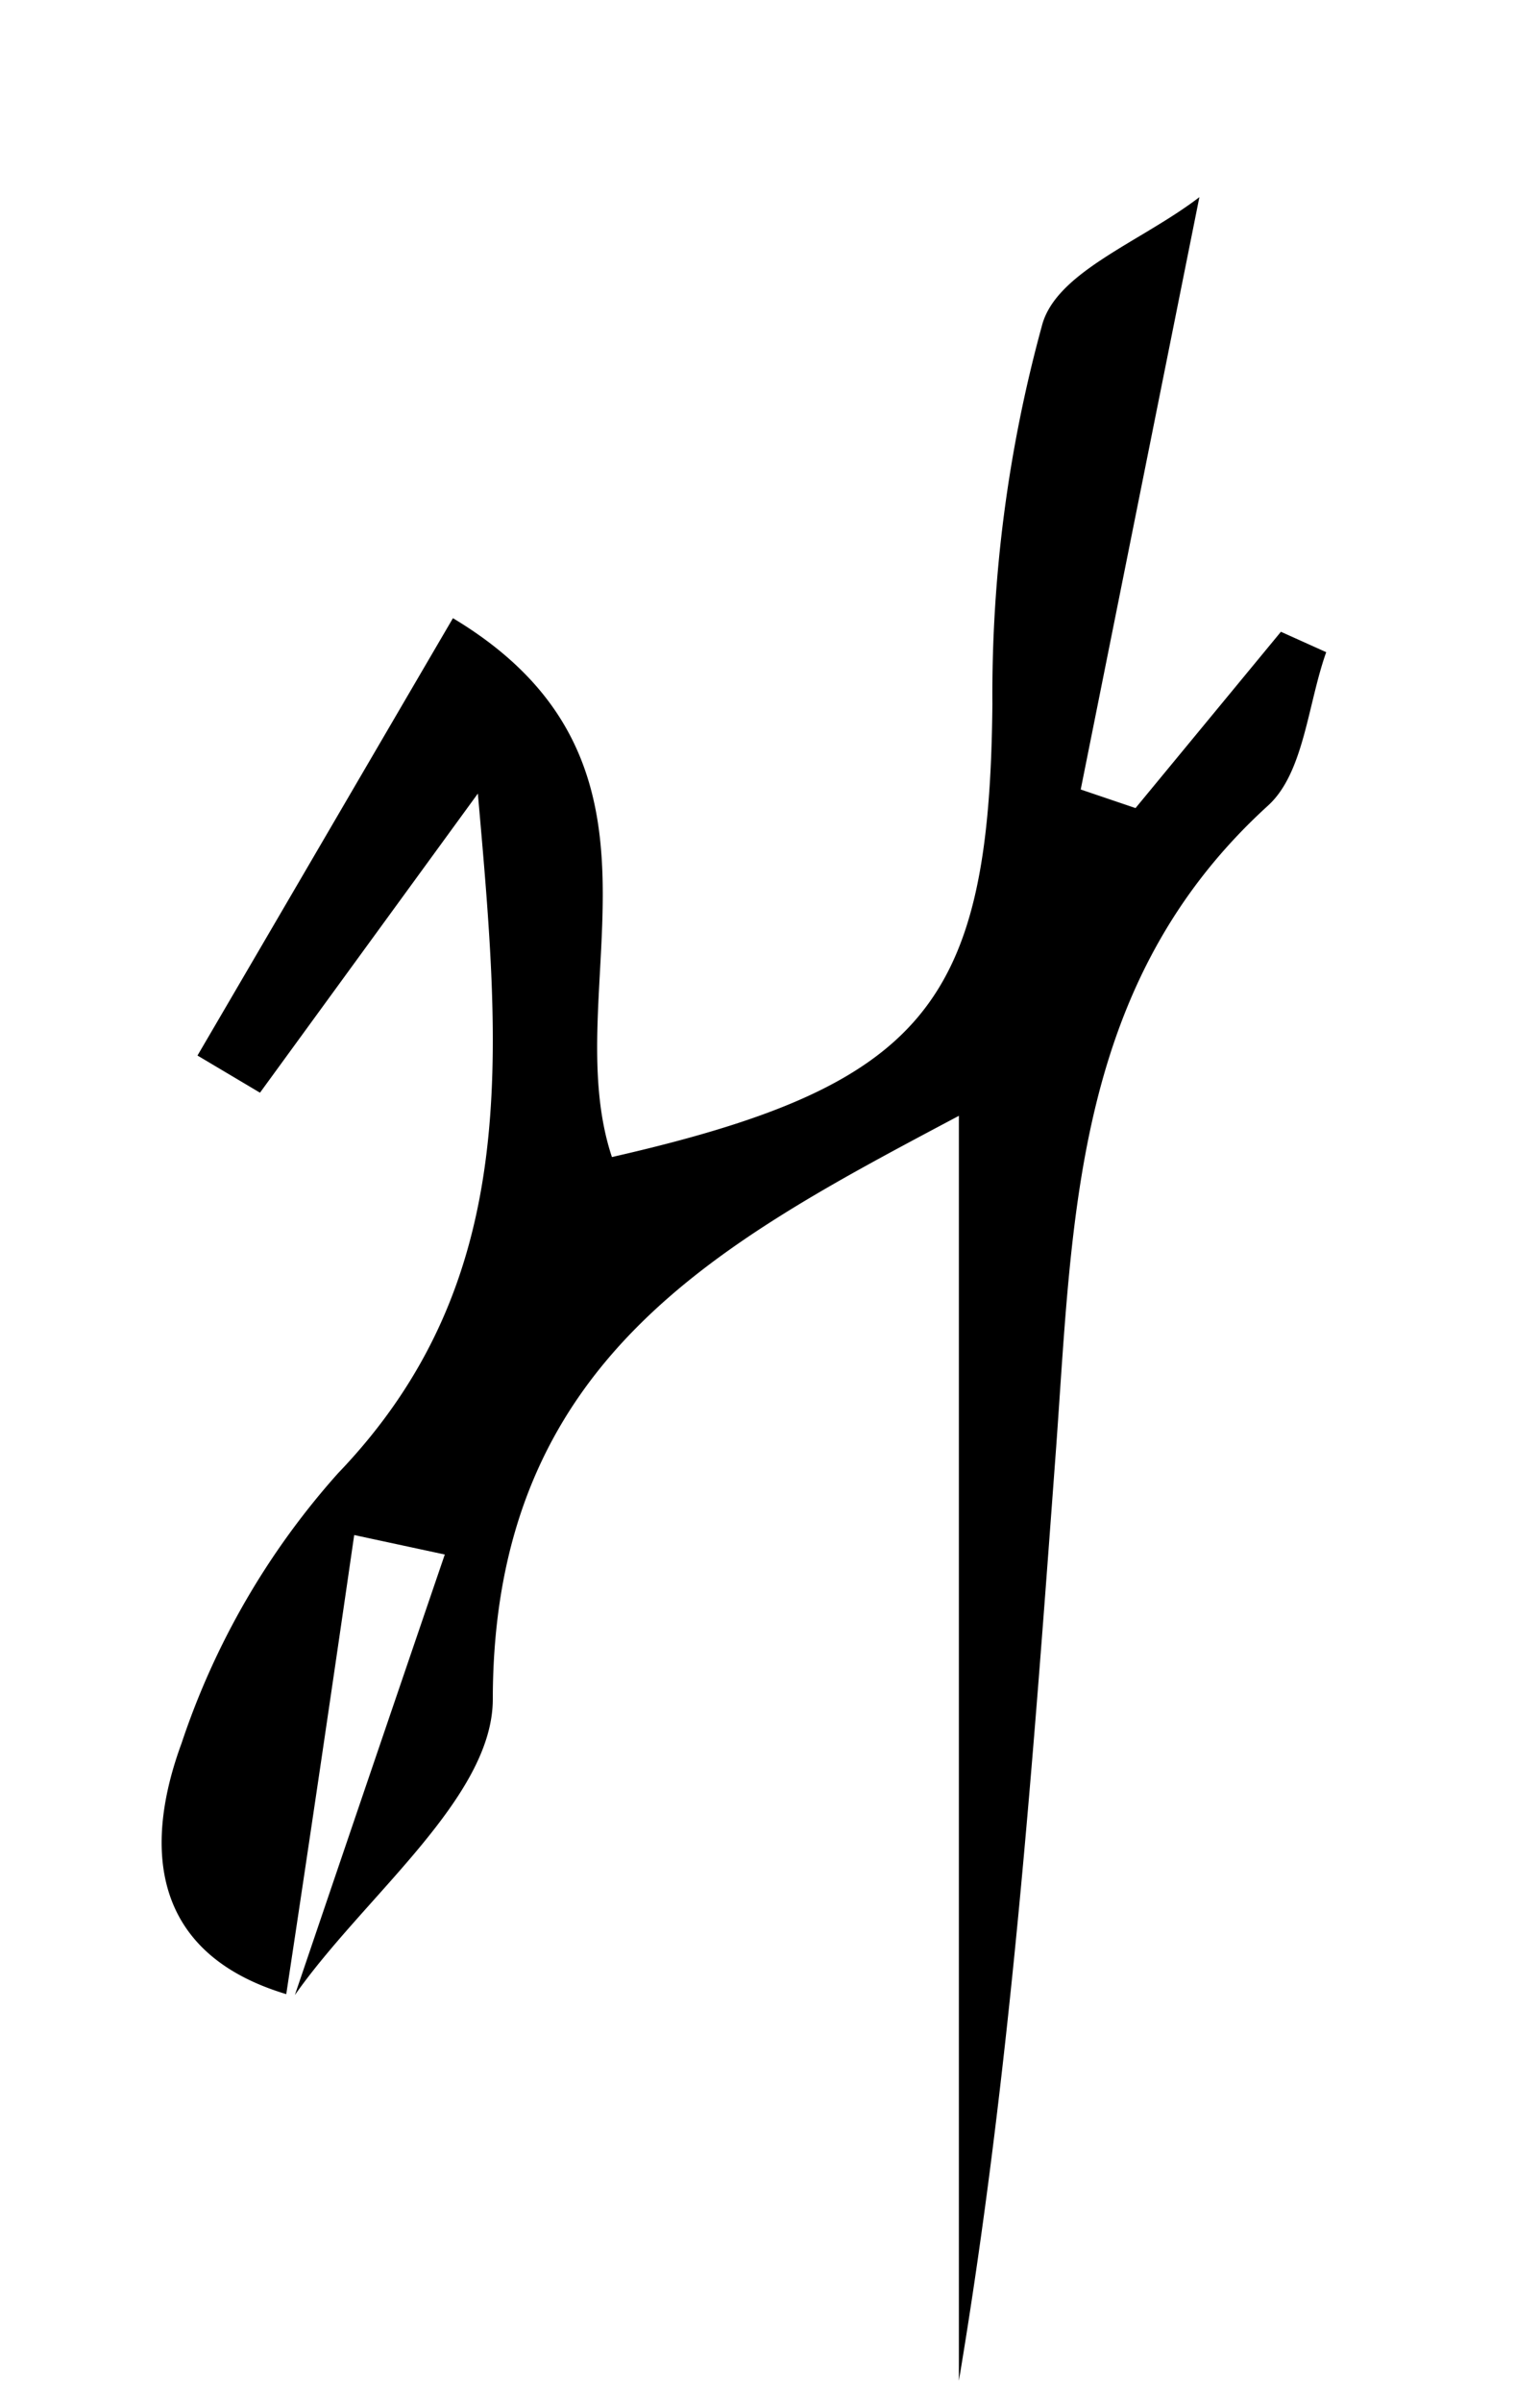 <svg id="레이어_1" data-name="레이어 1" xmlns="http://www.w3.org/2000/svg" viewBox="0 0 34 53"><path d="M6.32,44c-3-.9-3.15-3.26-2.31-5.54a17,17,0,0,1,3.45-5.95c4.07-4.24,3.6-9.21,3.09-15L5.74,24.11l-1.38-.82C6.18,20.18,8,17.06,10,13.64c5.37,3.22,2.27,8.16,3.51,11.89,6.93-1.58,8.34-3.39,8.4-10A30.77,30.77,0,0,1,23,7.2C23.3,6,25.19,5.34,26.48,4.35L23.86,17.42l1.21.41,3.21-3.89,1,.45c-.41,1.15-.49,2.67-1.29,3.39-4.26,3.88-4.3,9-4.67,14.12-.51,6.89-1,13.77-2.15,20.63V24.62C15.88,27.43,10.89,30,10.88,37.49c0,2.18-2.84,4.35-4.37,6.53q1.65-4.86,3.31-9.72l-2-.43C7.33,37.25,6.83,40.64,6.32,44Z"/></svg>